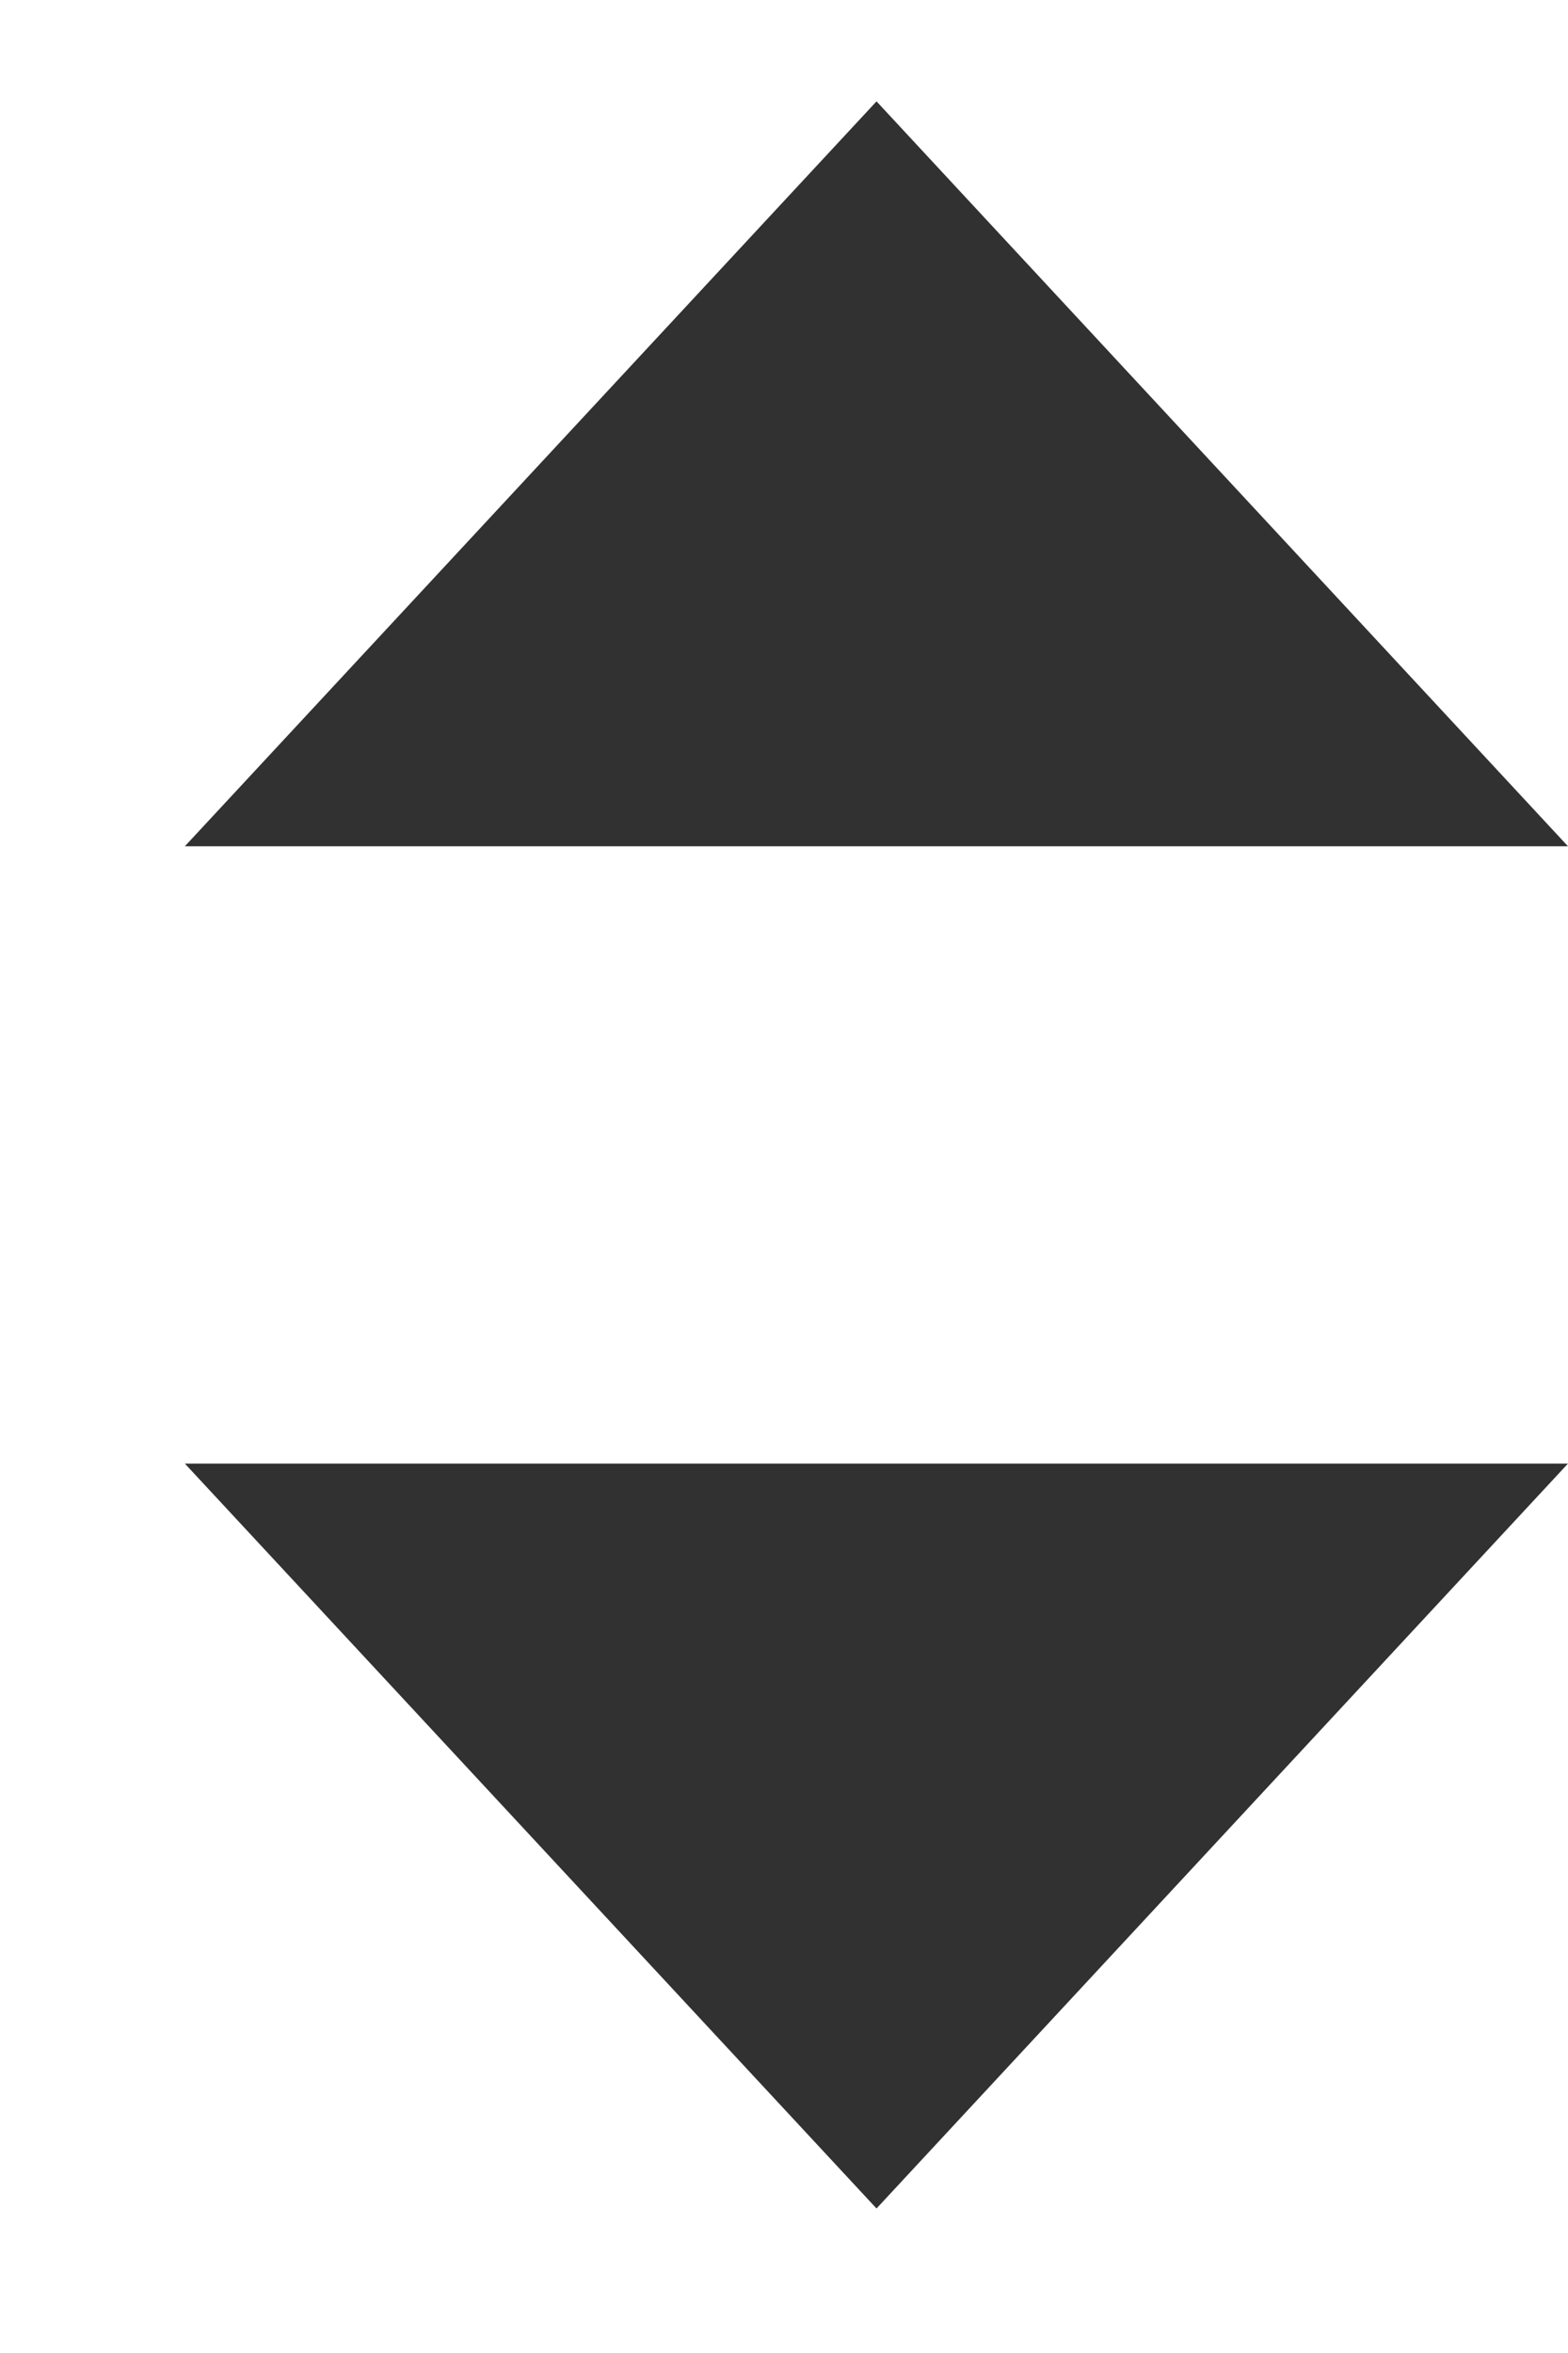 <svg width="8" height="12" viewBox="0 0 8 12" fill="none" xmlns="http://www.w3.org/2000/svg">
<path id="Union" fill-rule="evenodd" clip-rule="evenodd" d="M8 4.316L4.472 0.517L0.943 4.316H8ZM8 7.464L4.472 11.263L0.943 7.464H8Z" fill="#313131"/>
</svg>
